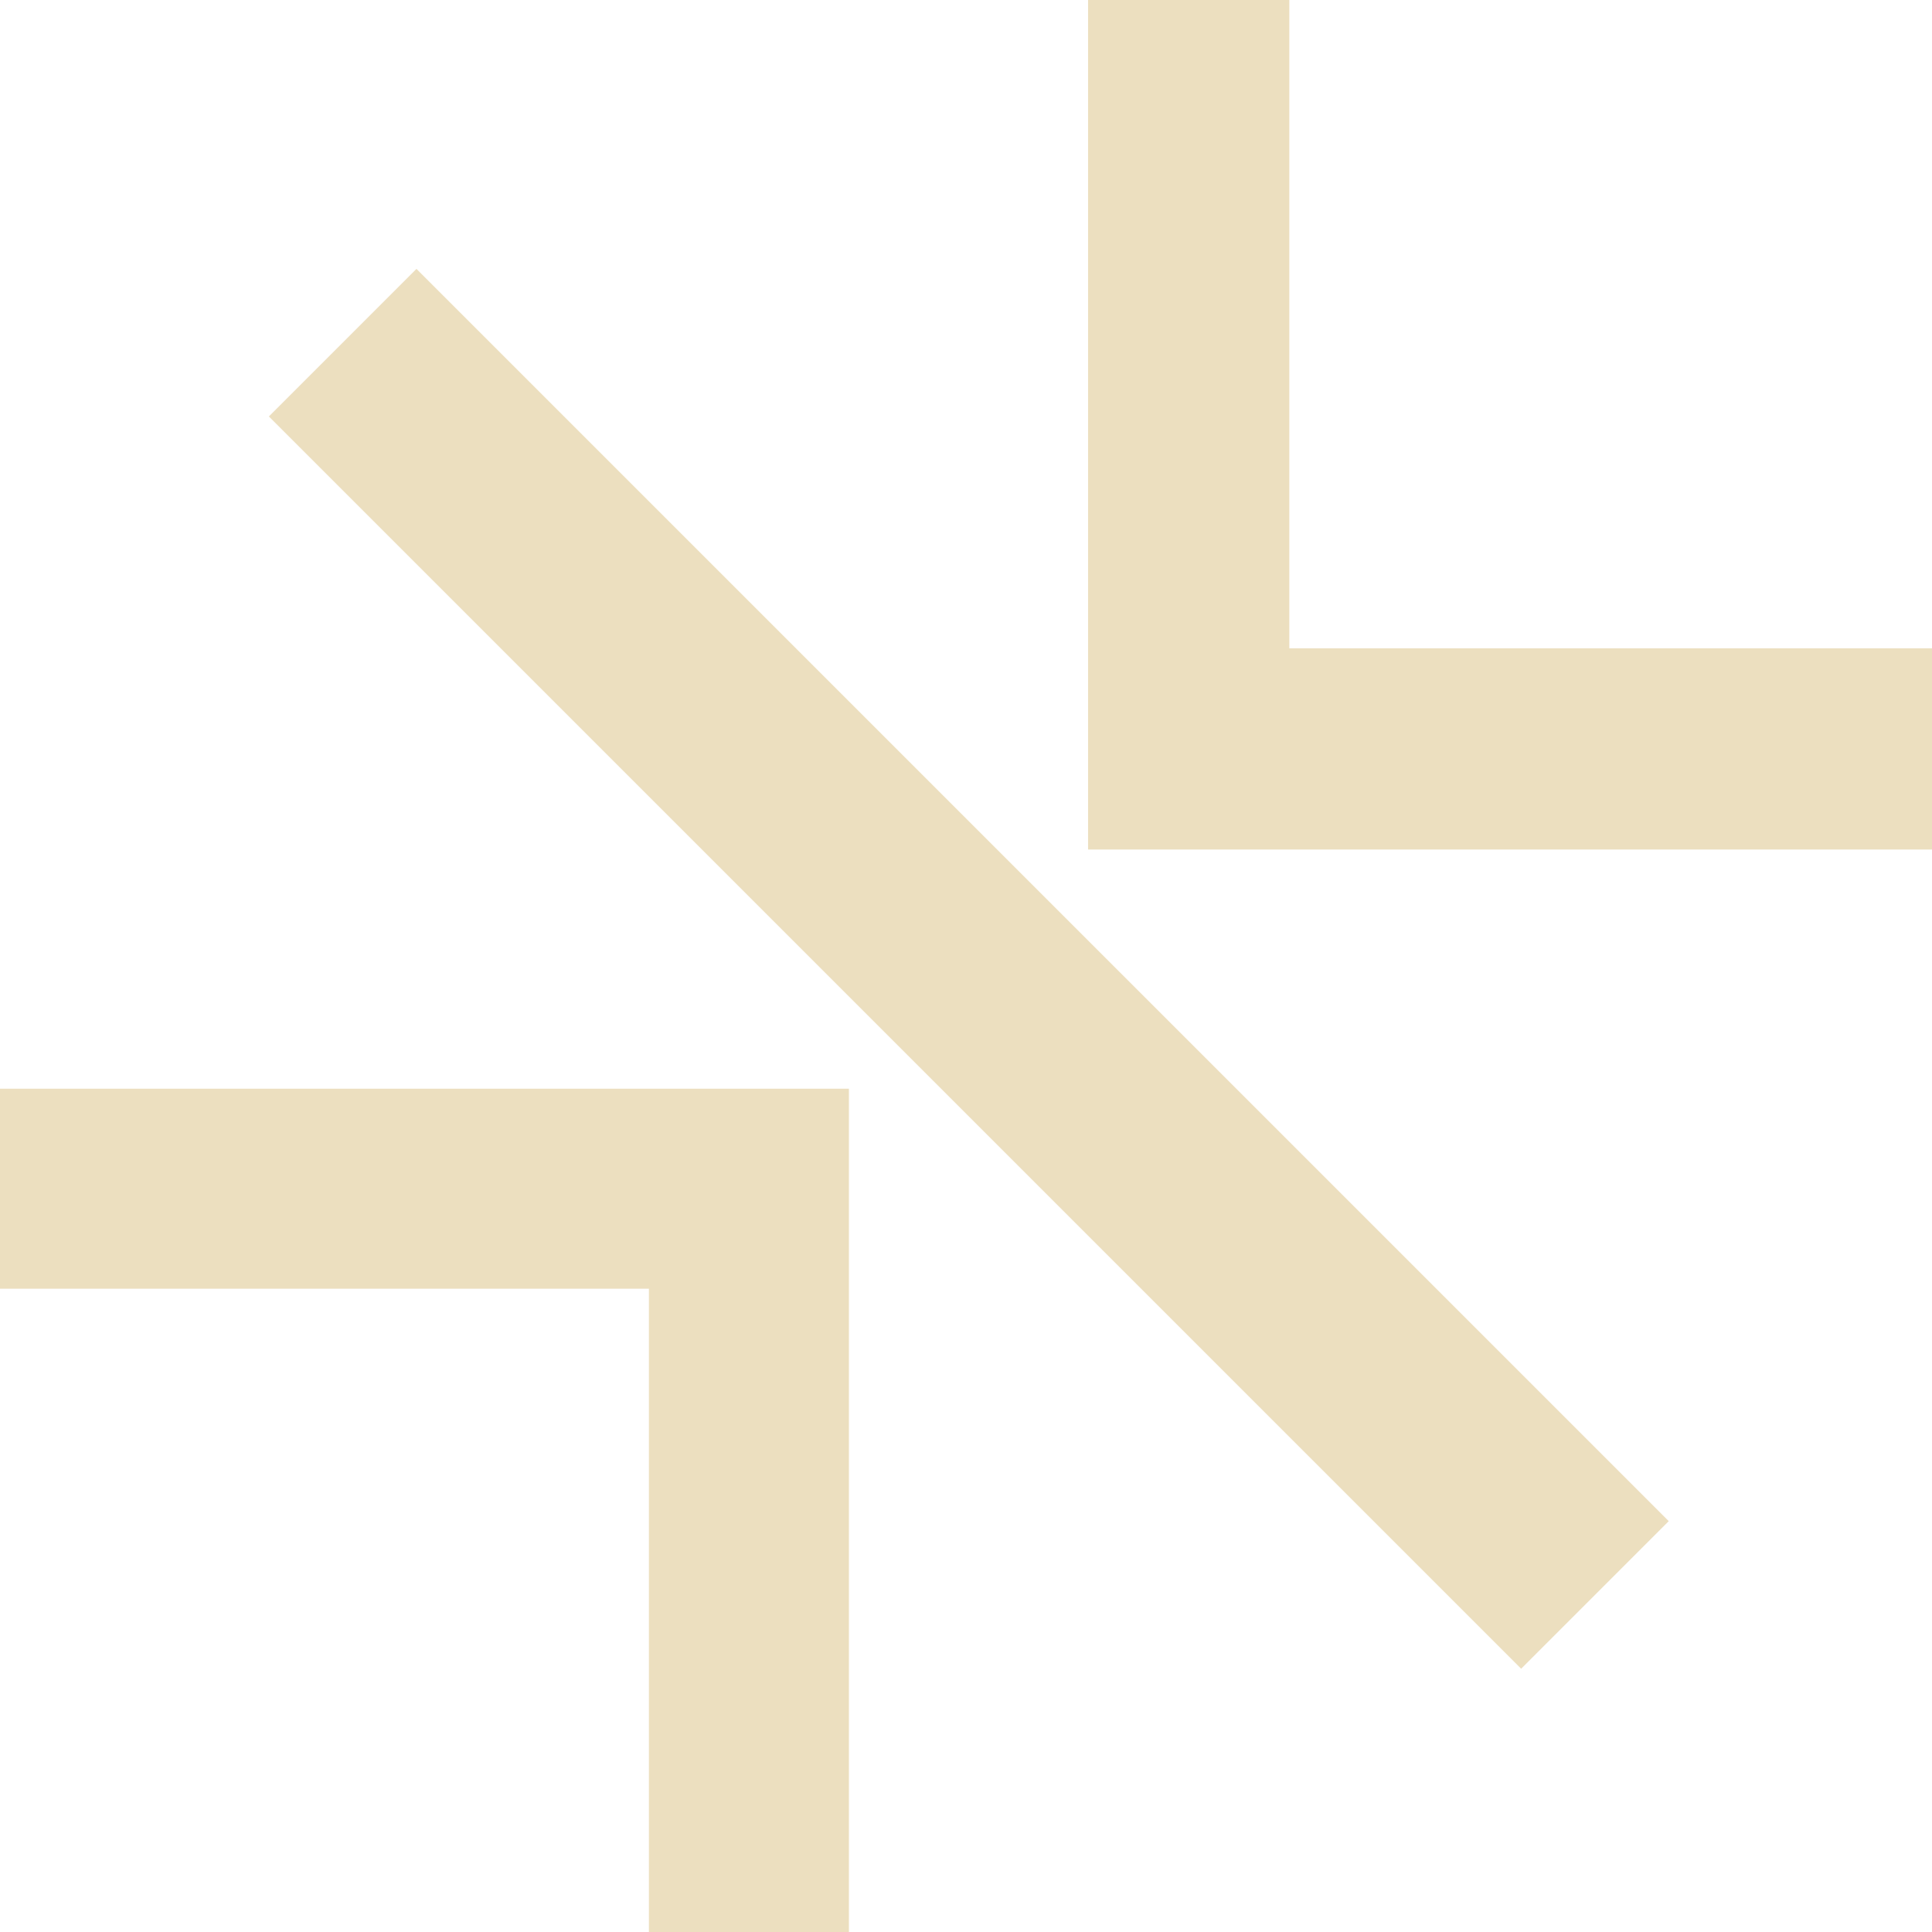 <svg xmlns="http://www.w3.org/2000/svg" fill="none" viewBox="0 0 344 344" height="344" width="344">
<g clip-path="url(#clip0_79_8)">
<path fill="#ECDFBF" d="M297.125 270.846L270.847 297.124L47.874 74.153L74.151 47.875L185.638 159.361L297.125 270.846Z"></path>
<path fill="#ECDFBF" d="M193.737 151.262V0H229.568V115.431H345V151.262H193.737Z"></path>
<path fill="#ECDFBF" d="M151.155 193.847V345H115.541V229.46H0V193.847H151.155Z"></path>
</g>
<defs>
<clipPath id="clip0_79_8">
<rect fill="white" height="344" width="344"></rect>
</clipPath>
</defs>
</svg>
